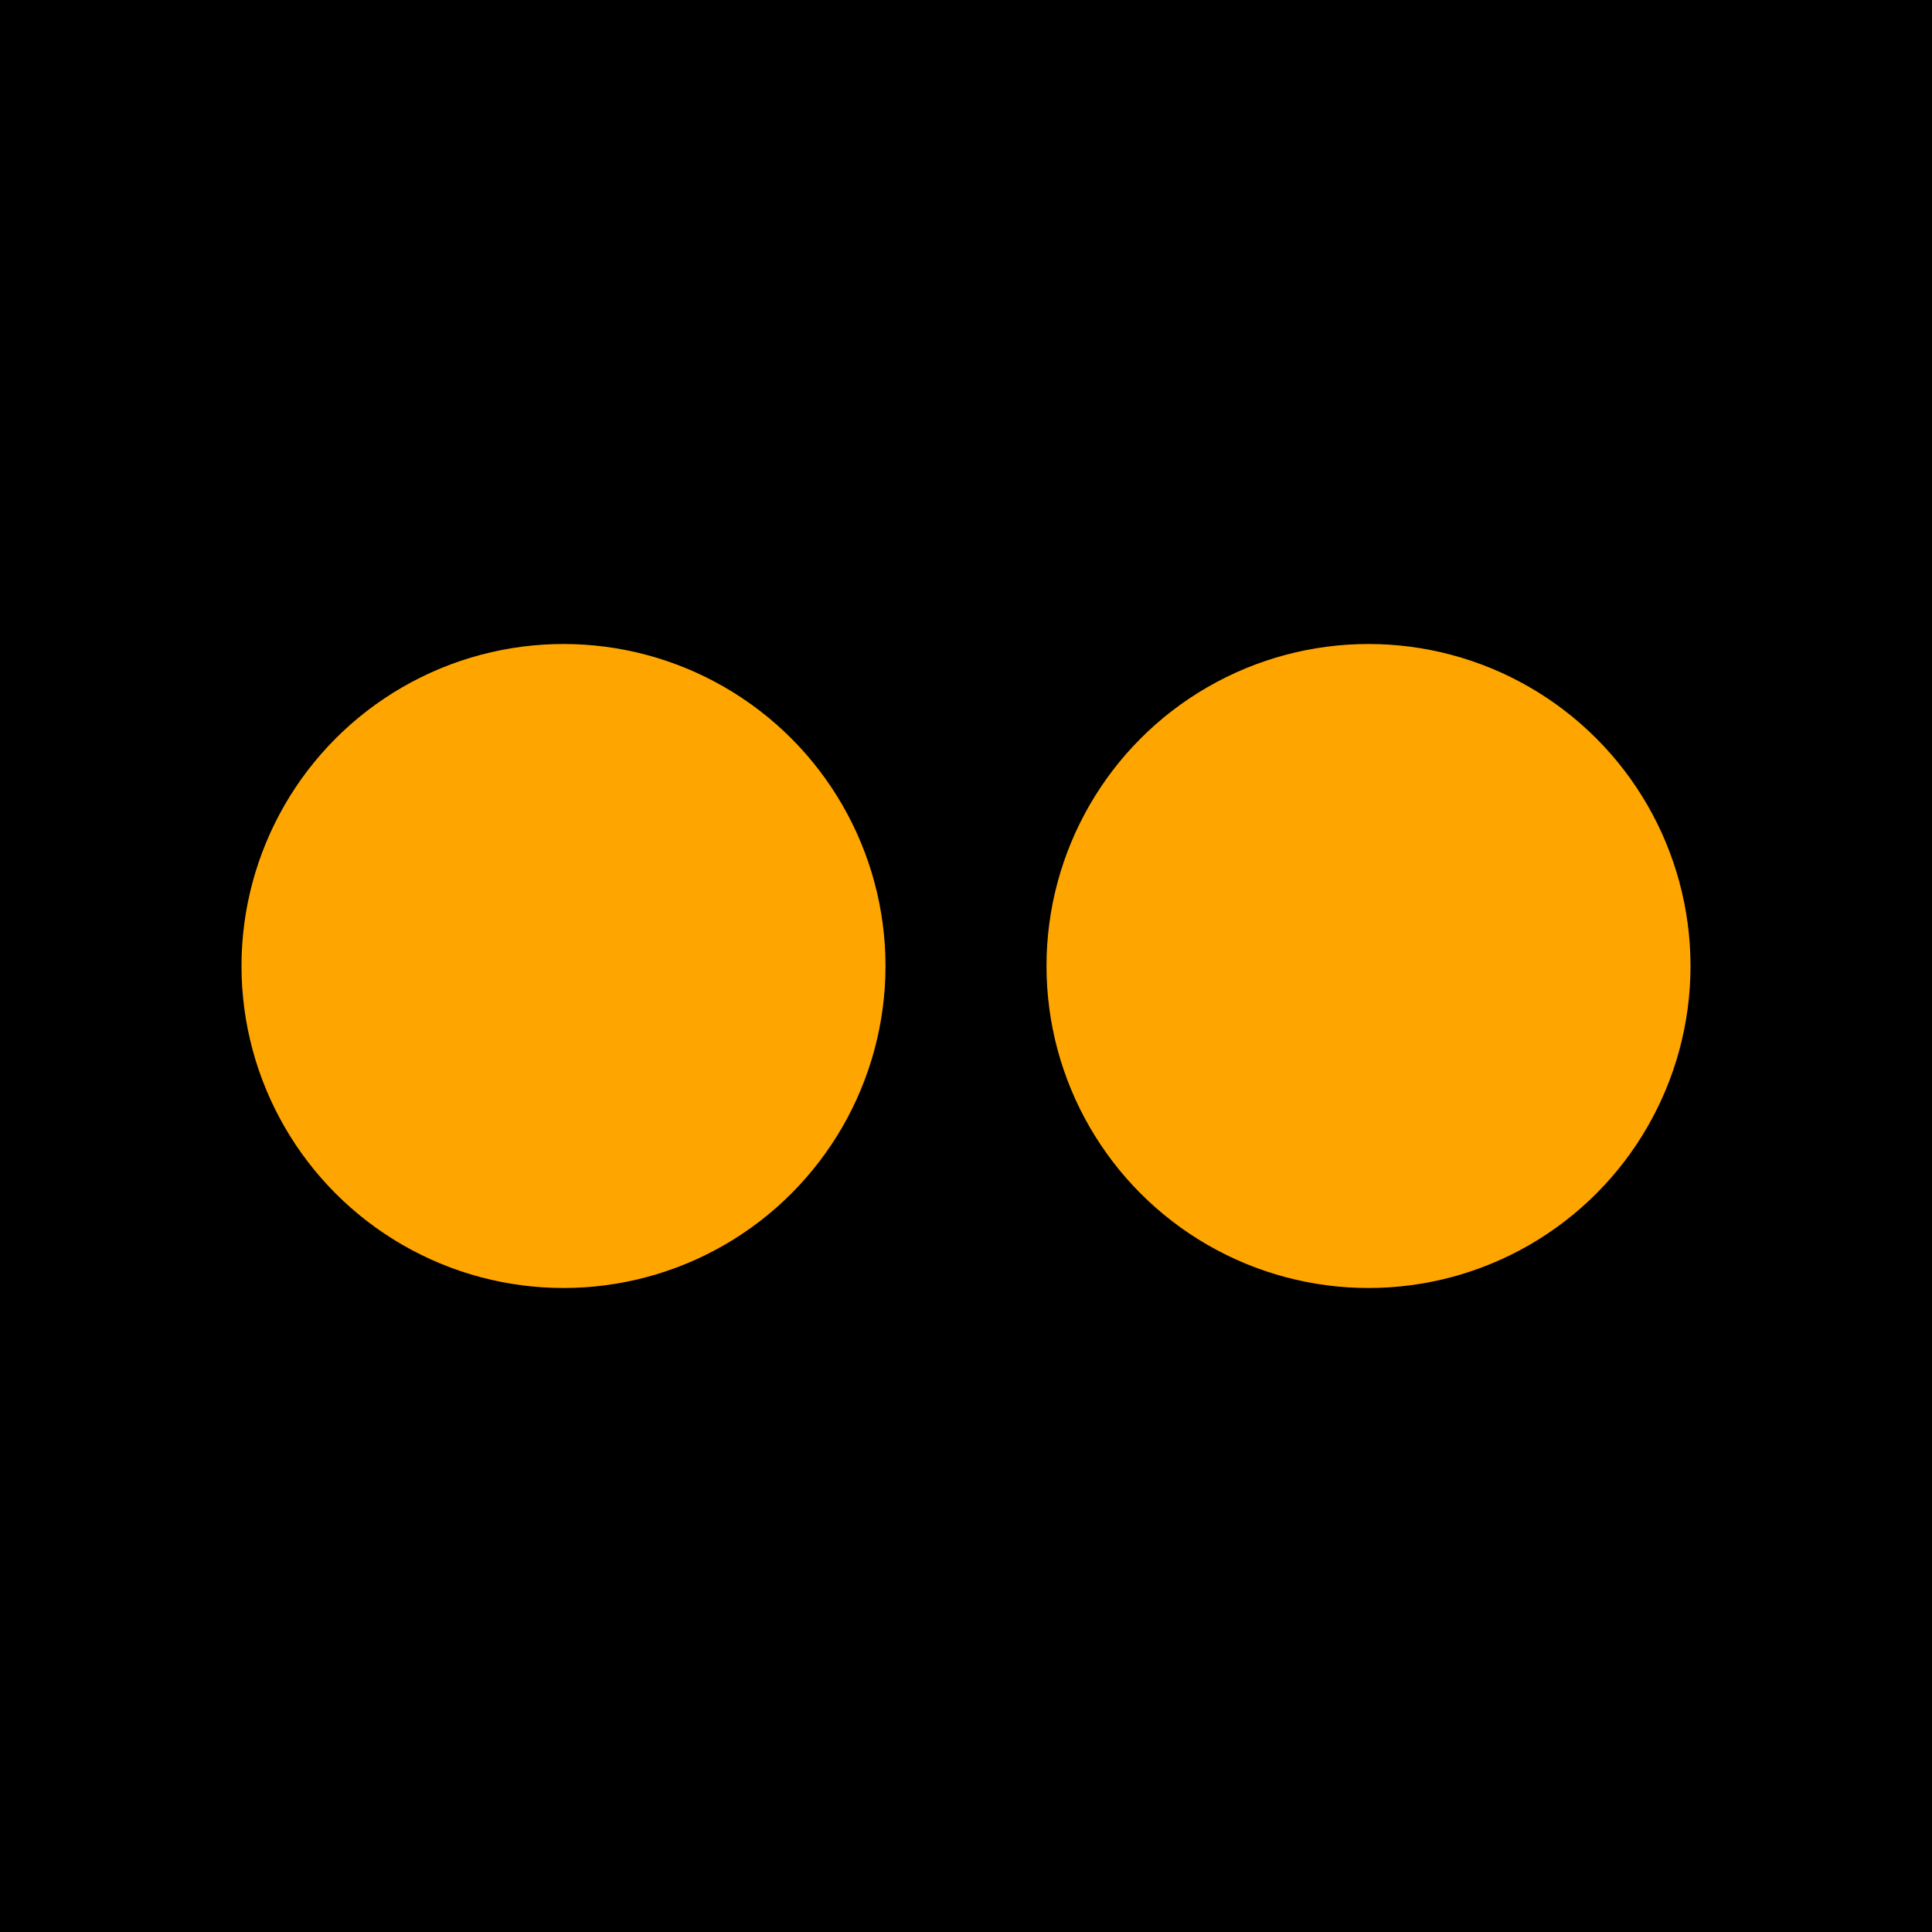 <svg xmlns="http://www.w3.org/2000/svg" viewBox="0 0 48 48">
  <rect width="48" height="48" fill="#000000"/>
  <circle cx="14" cy="24" r="8" fill="#FFA500"/>
  <circle cx="34" cy="24" r="8" fill="#FFA500"/>
</svg>
